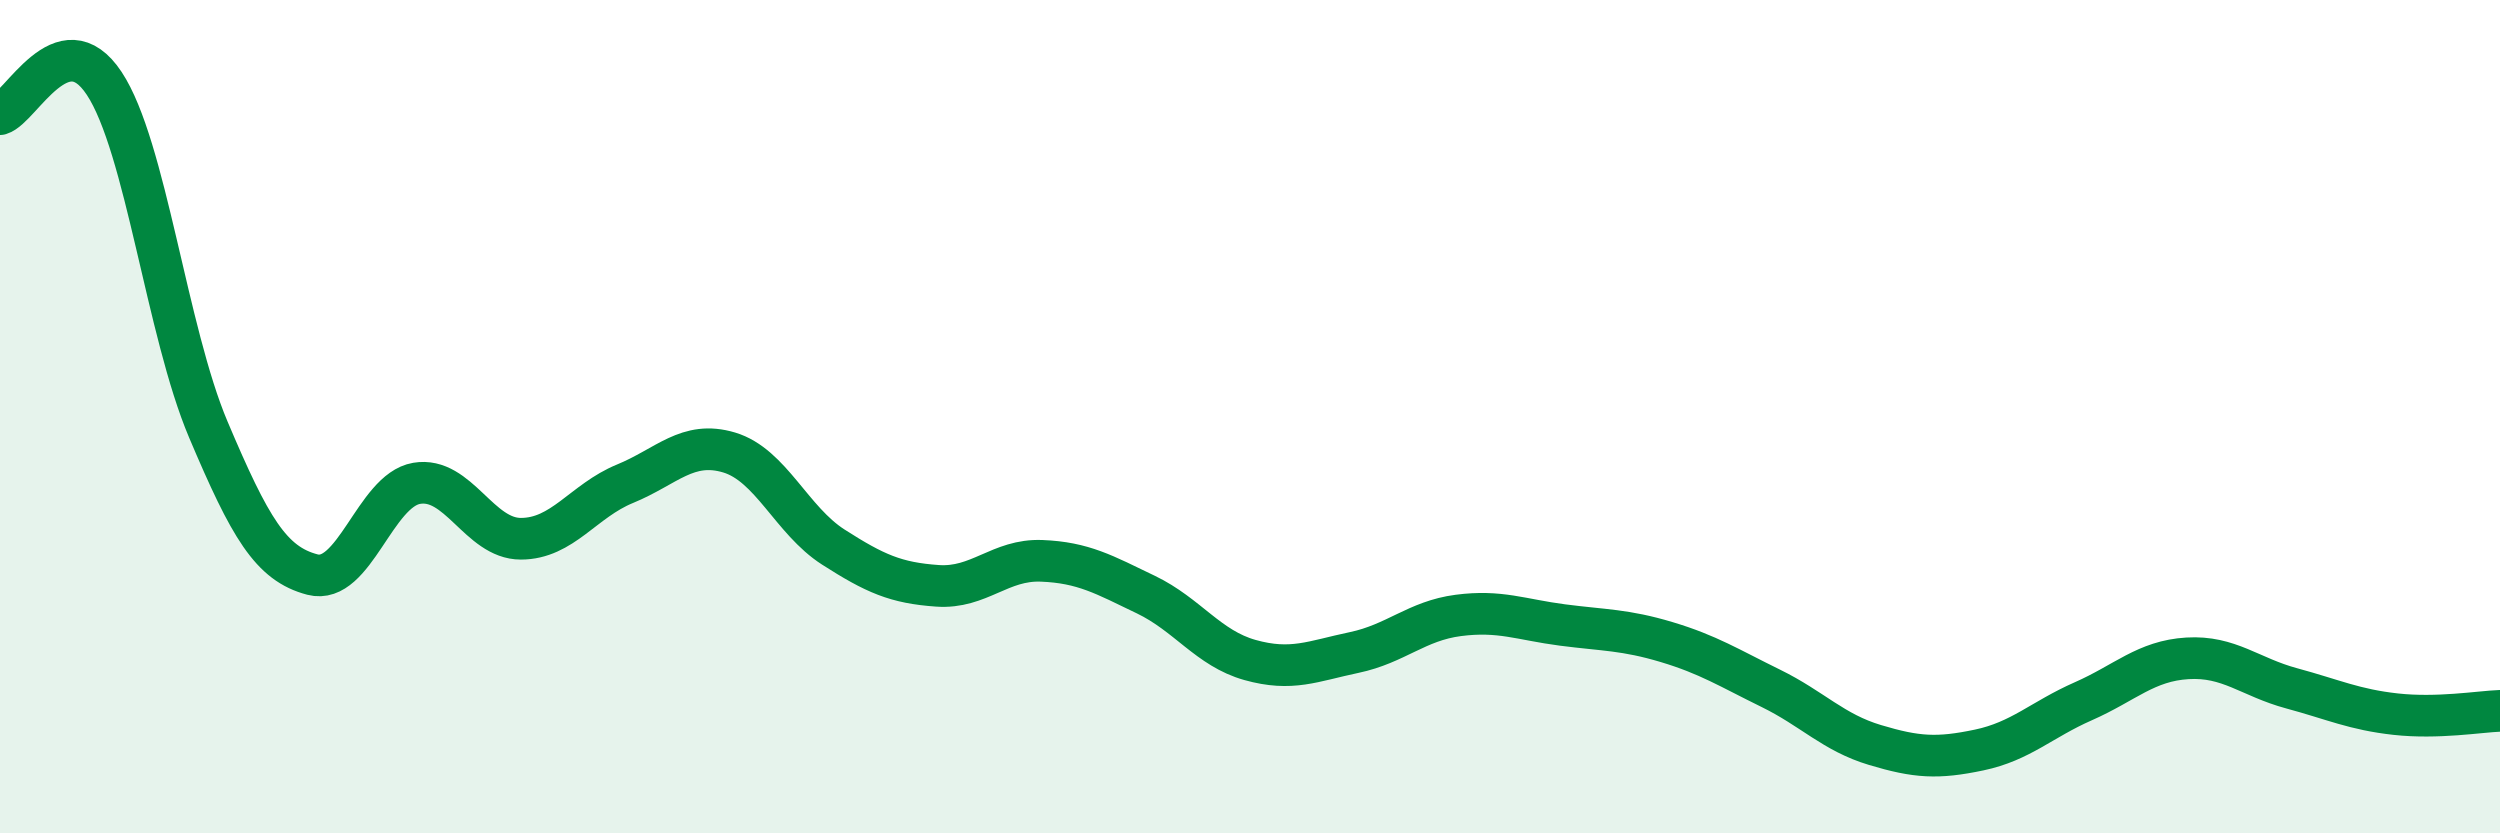 
    <svg width="60" height="20" viewBox="0 0 60 20" xmlns="http://www.w3.org/2000/svg">
      <path
        d="M 0,2.74 C 0.5,2.59 1.5,0.49 2.5,2 C 3.5,3.51 4,7.95 5,10.31 C 6,12.67 6.5,13.53 7.5,13.79 C 8.5,14.05 9,11.77 10,11.6 C 11,11.43 11.5,12.93 12.5,12.93 C 13.5,12.93 14,12.02 15,11.61 C 16,11.2 16.5,10.56 17.5,10.86 C 18.5,11.16 19,12.49 20,13.13 C 21,13.77 21.5,13.99 22.5,14.06 C 23.5,14.13 24,13.42 25,13.46 C 26,13.5 26.5,13.79 27.5,14.27 C 28.5,14.75 29,15.56 30,15.84 C 31,16.12 31.5,15.87 32.5,15.66 C 33.5,15.45 34,14.9 35,14.77 C 36,14.64 36.5,14.87 37.5,15 C 38.5,15.13 39,15.11 40,15.41 C 41,15.71 41.5,16.03 42.5,16.52 C 43.5,17.01 44,17.58 45,17.88 C 46,18.18 46.5,18.21 47.5,18 C 48.5,17.79 49,17.27 50,16.83 C 51,16.39 51.5,15.86 52.5,15.8 C 53.5,15.74 54,16.25 55,16.52 C 56,16.79 56.5,17.03 57.5,17.14 C 58.5,17.25 59.5,17.08 60,17.06L60 20L0 20Z"
        fill="#008740"
        opacity="0.1"
        stroke-linecap="round"
        stroke-linejoin="round"
      />
      <path
        d="M 0,2.74 C 0.5,2.59 1.5,0.49 2.5,2 C 3.5,3.51 4,7.95 5,10.31 C 6,12.67 6.5,13.53 7.5,13.79 C 8.5,14.05 9,11.77 10,11.6 C 11,11.43 11.5,12.93 12.5,12.93 C 13.5,12.93 14,12.02 15,11.61 C 16,11.2 16.5,10.56 17.5,10.86 C 18.5,11.16 19,12.49 20,13.13 C 21,13.77 21.5,13.99 22.5,14.06 C 23.5,14.13 24,13.42 25,13.46 C 26,13.5 26.5,13.79 27.5,14.27 C 28.5,14.75 29,15.56 30,15.84 C 31,16.12 31.5,15.87 32.5,15.66 C 33.5,15.45 34,14.9 35,14.77 C 36,14.64 36.5,14.87 37.5,15 C 38.5,15.13 39,15.11 40,15.41 C 41,15.71 41.5,16.03 42.5,16.52 C 43.5,17.01 44,17.58 45,17.88 C 46,18.18 46.5,18.21 47.5,18 C 48.5,17.79 49,17.27 50,16.83 C 51,16.39 51.5,15.86 52.5,15.8 C 53.5,15.74 54,16.25 55,16.52 C 56,16.79 56.5,17.03 57.5,17.14 C 58.5,17.25 59.5,17.08 60,17.06"
        stroke="#008740"
        stroke-width="1"
        fill="none"
        stroke-linecap="round"
        stroke-linejoin="round"
      />
    </svg>
  